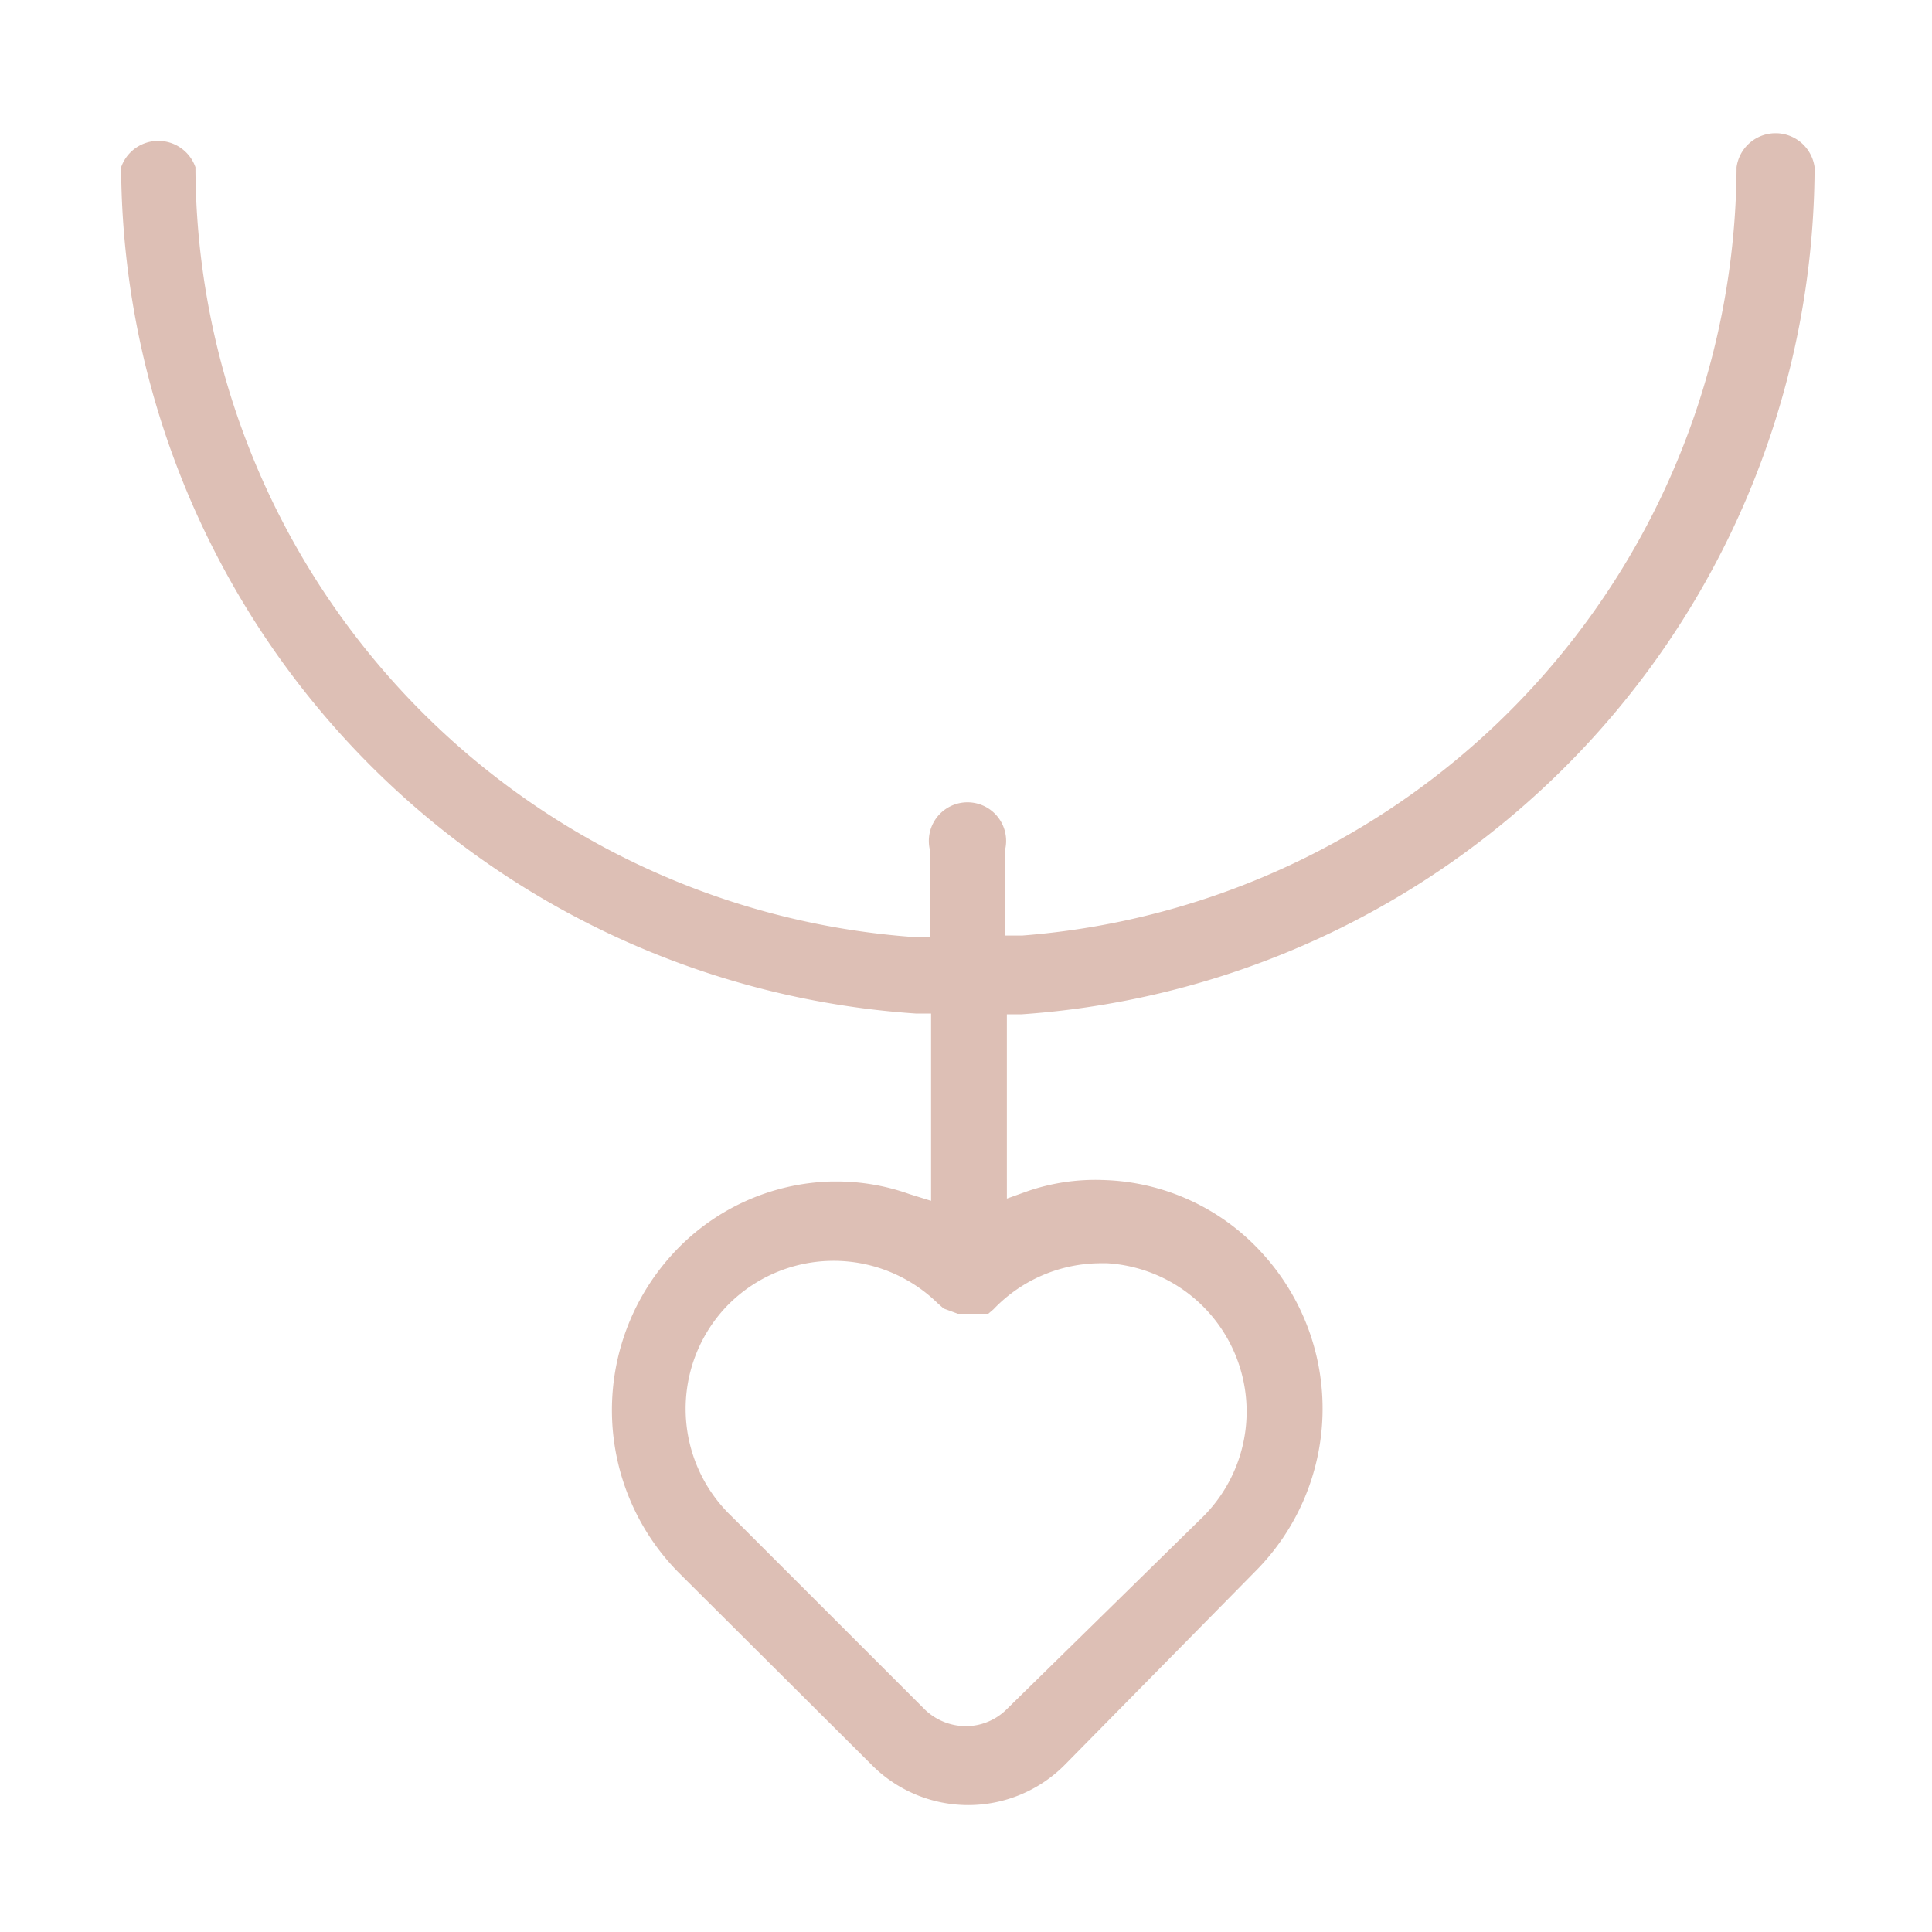 <svg id="Layer_1" data-name="Layer 1" xmlns="http://www.w3.org/2000/svg" viewBox="0 0 26 26"><defs><style>.cls-1{fill:#ddbfb5;}</style></defs><path class="cls-1" d="M16.89,21.15A3.1,3.1,0,0,0,17,16.88a3,3,0,0,0-2.17-1,2.8,2.8,0,0,0-1,.15l-.28.1V13.65h.2A11.46,11.46,0,0,0,24.42,2.25a.53.53,0,0,0-1.05,0,10.42,10.42,0,0,1-9.61,10.34l-.24,0V11.46a.52.52,0,1,0-1,0v1.15l-.23,0A10.42,10.42,0,0,1,2.63,2.25a.53.53,0,0,0-1,0,11.47,11.47,0,0,0,10.7,11.39h.2v2.52l-.29-.09a2.91,2.91,0,0,0-1-.17h-.05a3,3,0,0,0-2.16,1,3.11,3.11,0,0,0,.11,4.27l2.6,2.59a1.83,1.83,0,0,0,2.58,0ZM13,23.23a.8.8,0,0,1-.55-.22l-2.6-2.6a2,2,0,0,1-.09-2.81,2,2,0,0,1,2.86-.06l.08.07.19.07h.23l.09,0,.09,0,.07-.06A2,2,0,0,1,14.82,17h.08a2,2,0,0,1,1.25,3.45L13.55,23A.78.78,0,0,1,13,23.23Z"/></svg>